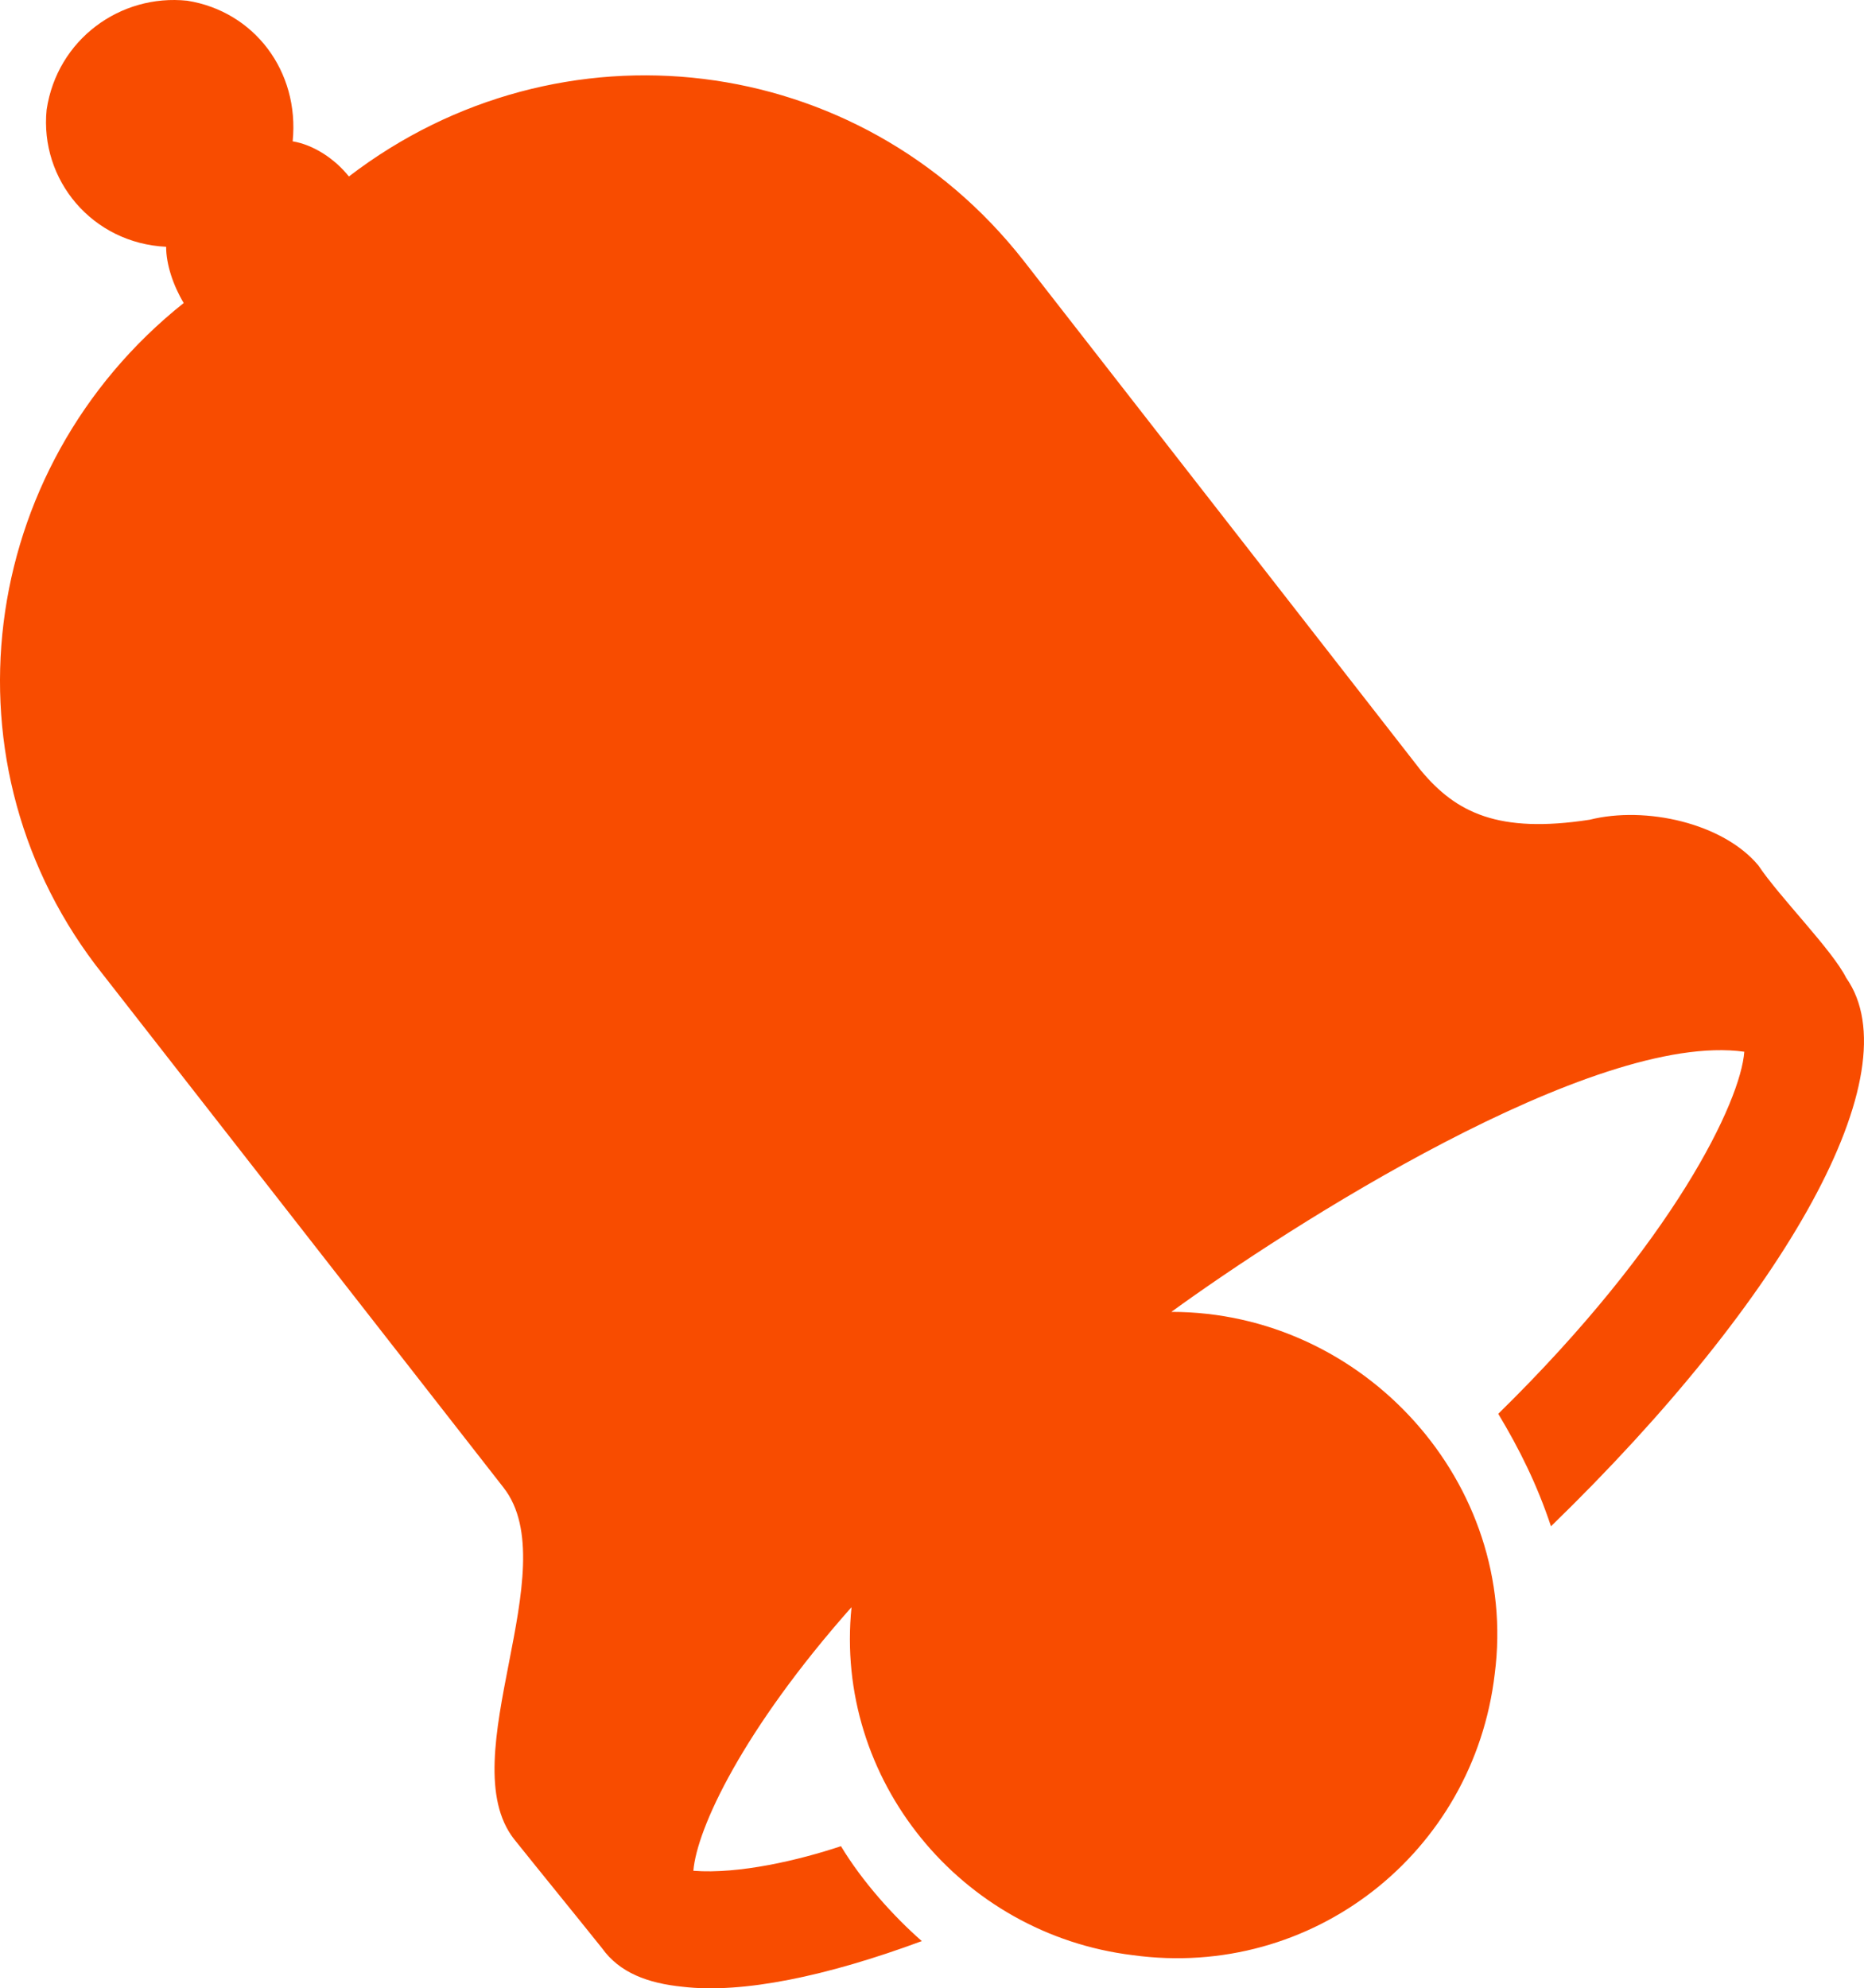 <?xml version="1.0" encoding="utf-8"?>
<!-- Generator: Adobe Illustrator 27.9.0, SVG Export Plug-In . SVG Version: 6.00 Build 0)  -->
<svg version="1.1" id="Ebene_1" xmlns="http://www.w3.org/2000/svg" xmlns:xlink="http://www.w3.org/1999/xlink" x="0px" y="0px"
	 viewBox="0 0 423.985 452.211" style="enable-background:new 0 0 423.985 452.211;" xml:space="preserve">
<style type="text/css">
	.st0{fill-rule:evenodd;clip-rule:evenodd;fill:#F84C00;}
</style>
<path class="st0" d="M41.786,68.913c-47.169,37.574-55.963,105.53-18.387,152.699l91.139,116.725
	c14.391,18.388-11.992,61.561,2.398,79.948c6.397,7.994,13.591,16.789,19.987,24.784c3.997,5.596,10.393,7.994,18.387,8.794
	c13.593,1.6,32.781-2.398,54.367-10.393c-6.395-5.596-13.591-13.591-18.387-21.586c-9.593,3.198-23.185,6.396-33.578,5.596
	c0.798-9.595,11.193-31.979,35.976-59.96c-3.998,39.174,24.784,74.354,63.958,79.15c40.774,5.597,77.55-23.184,82.346-63.958
	c5.597-43.172-29.583-82.346-73.553-82.346c26.383-19.186,95.939-63.959,130.317-59.162c-0.798,11.191-15.987,43.172-55.963,82.346
	c4.798,7.994,8.794,15.989,11.992,25.583c53.567-51.969,82.348-103.134,67.158-124.72c-3.198-6.396-15.191-18.389-19.987-25.584
	c-7.996-9.593-25.585-13.591-38.376-10.393c-20.787,3.198-30.382-1.598-38.376-11.193L232.863,59.324
	C195.285,11.355,127.33,3.36,79.362,40.136c-3.197-3.996-7.994-7.195-12.791-7.994c1.598-15.99-8.795-29.581-23.985-31.98
	c-15.191-1.6-29.581,8.794-31.98,24.784c-1.6,15.989,10.393,30.38,27.182,31.18c0,3.996,1.6,8.793,3.998,12.791V68.913z"/>
</svg>
